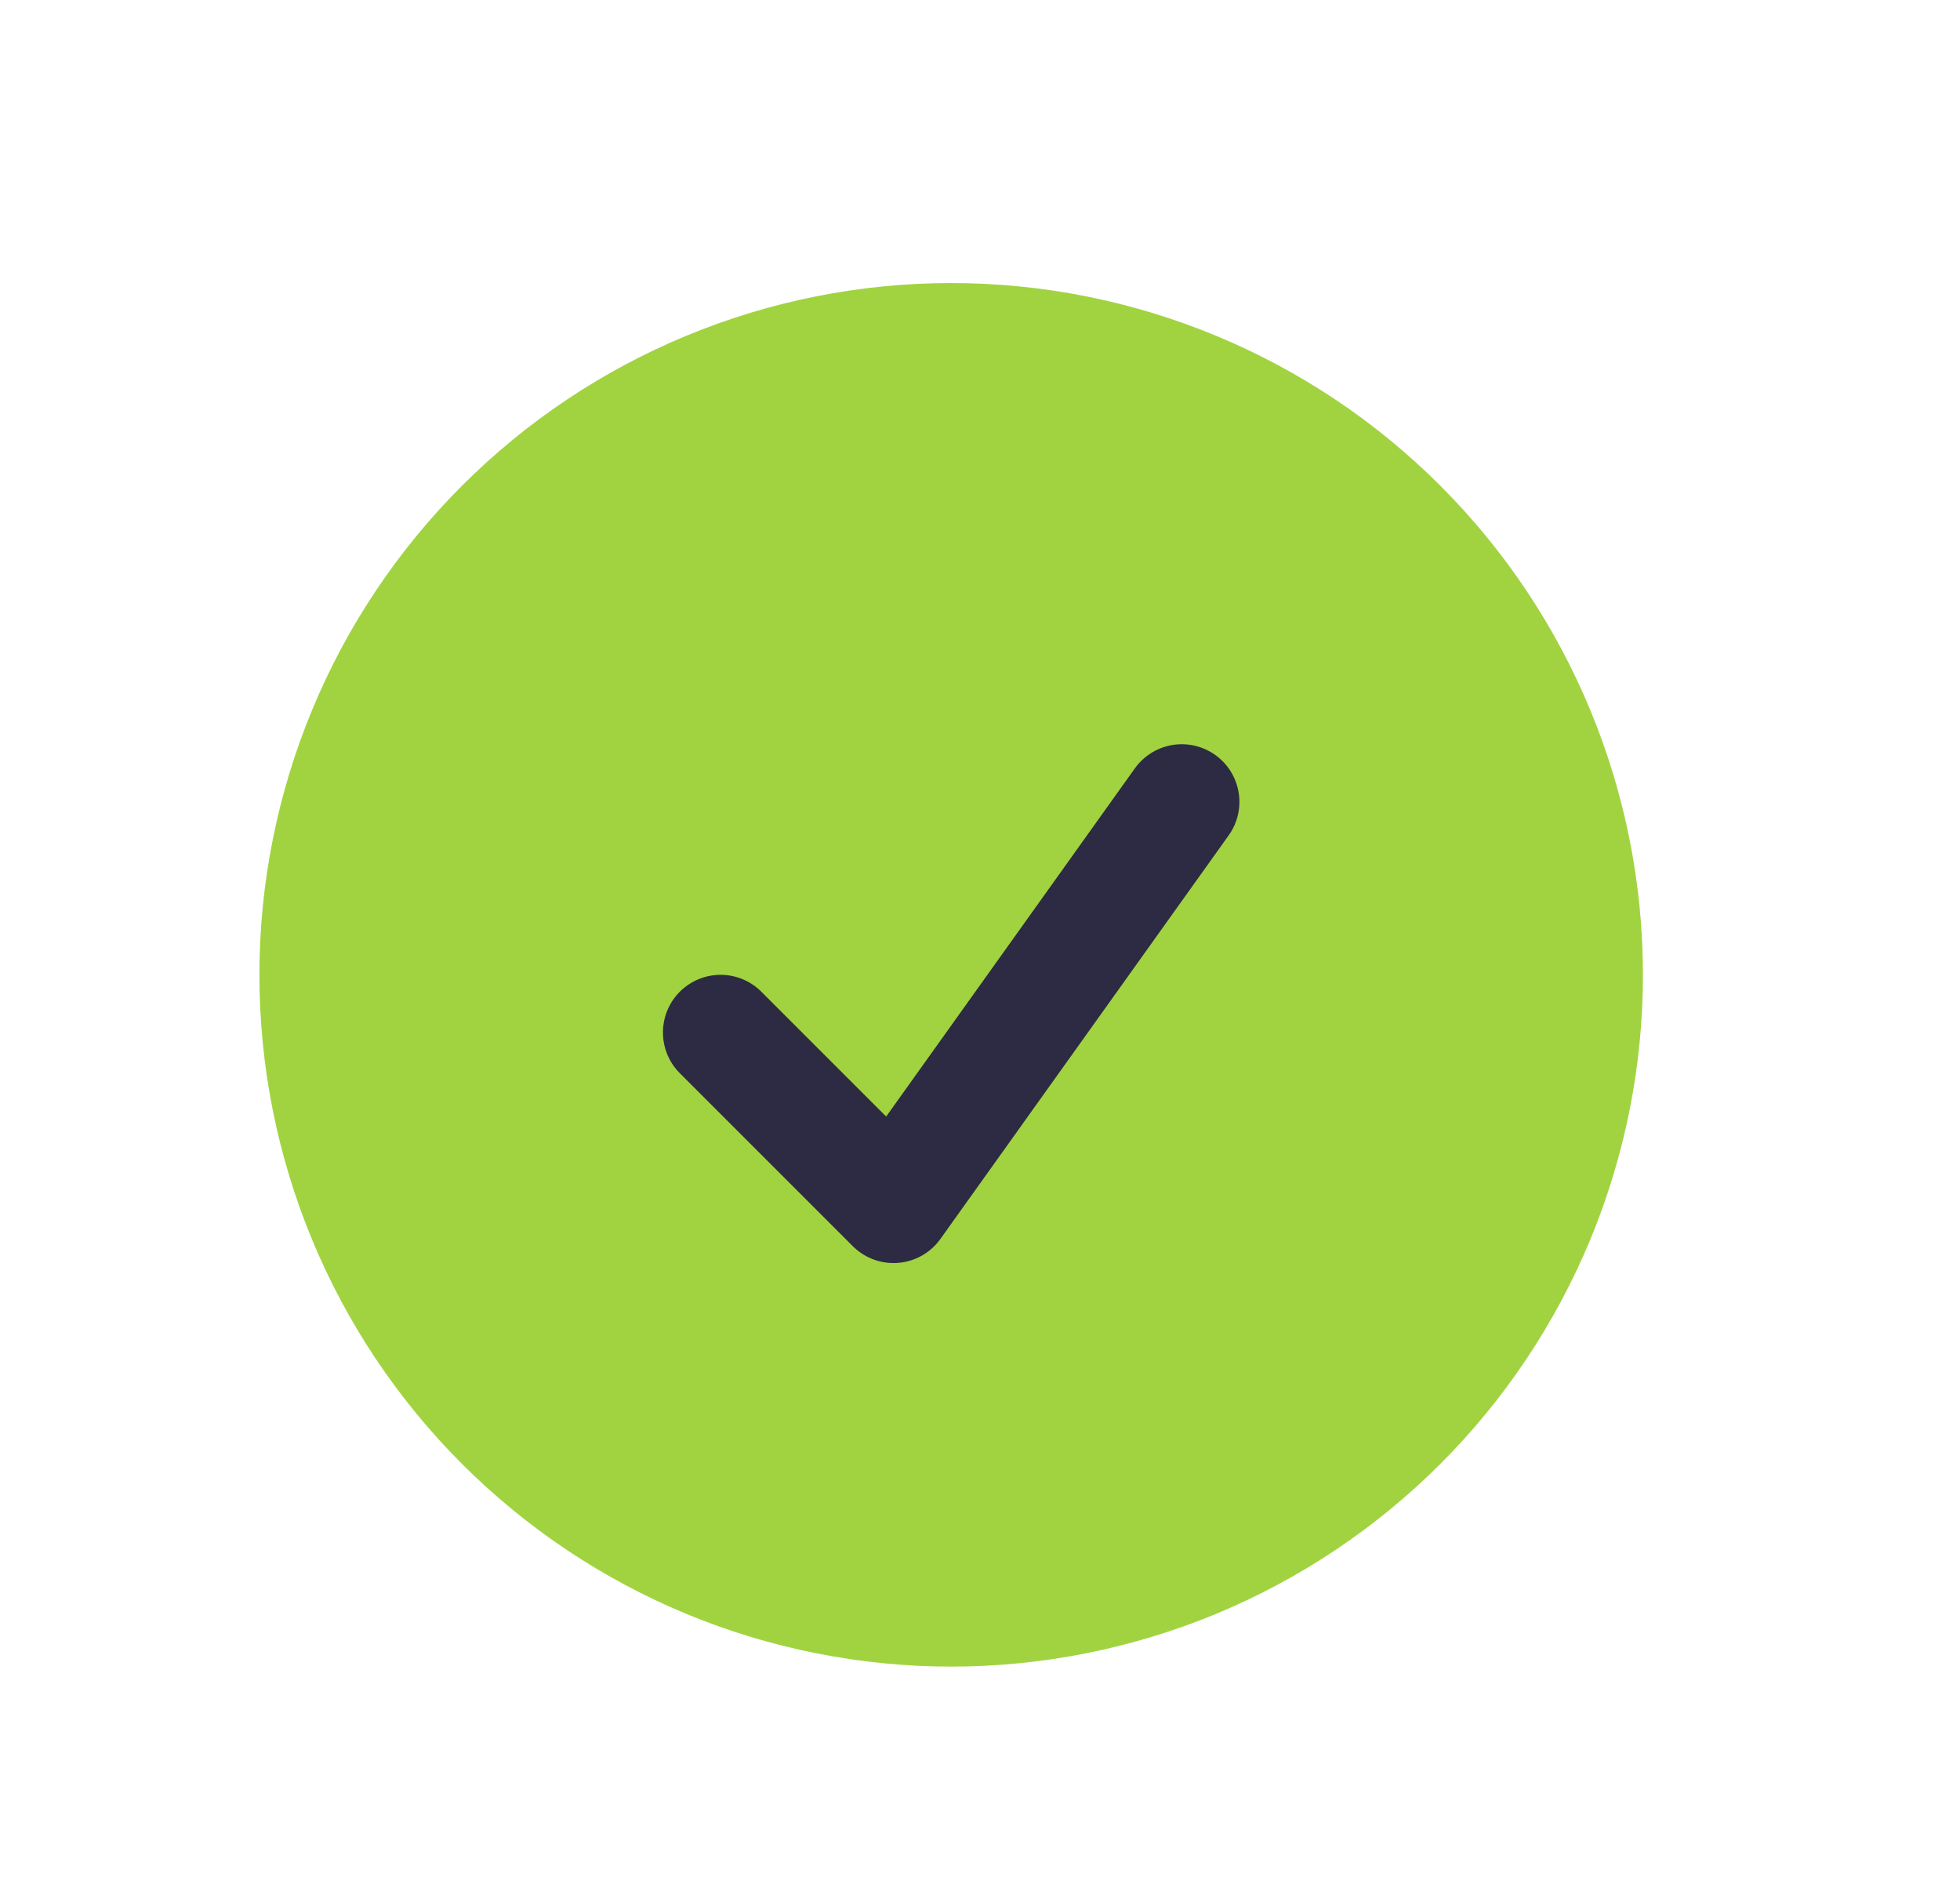 <svg width="34" height="33" viewBox="0 0 34 33" fill="none" xmlns="http://www.w3.org/2000/svg">
<path d="M28.5 16.91C28.5 18.486 28.19 20.046 27.587 21.502C26.983 22.958 26.1 24.281 24.985 25.395C23.871 26.509 22.548 27.393 21.092 27.997C19.636 28.599 18.076 28.91 16.5 28.91C14.924 28.91 13.364 28.599 11.908 27.997C10.452 27.393 9.129 26.509 8.015 25.395C6.9 24.281 6.016 22.958 5.413 21.502C4.81 20.046 4.5 18.486 4.5 16.91C4.5 13.727 5.764 10.675 8.015 8.425C10.265 6.174 13.317 4.91 16.5 4.91C19.683 4.91 22.735 6.174 24.985 8.425C27.236 10.675 28.5 13.727 28.5 16.91Z" fill="#A1D341"/>
<path d="M12.5 17.91L15.5 20.91L18 17.41L20.5 13.91" stroke="#2D2B43" stroke-width="2" stroke-linecap="round" stroke-linejoin="round"/>
</svg>
